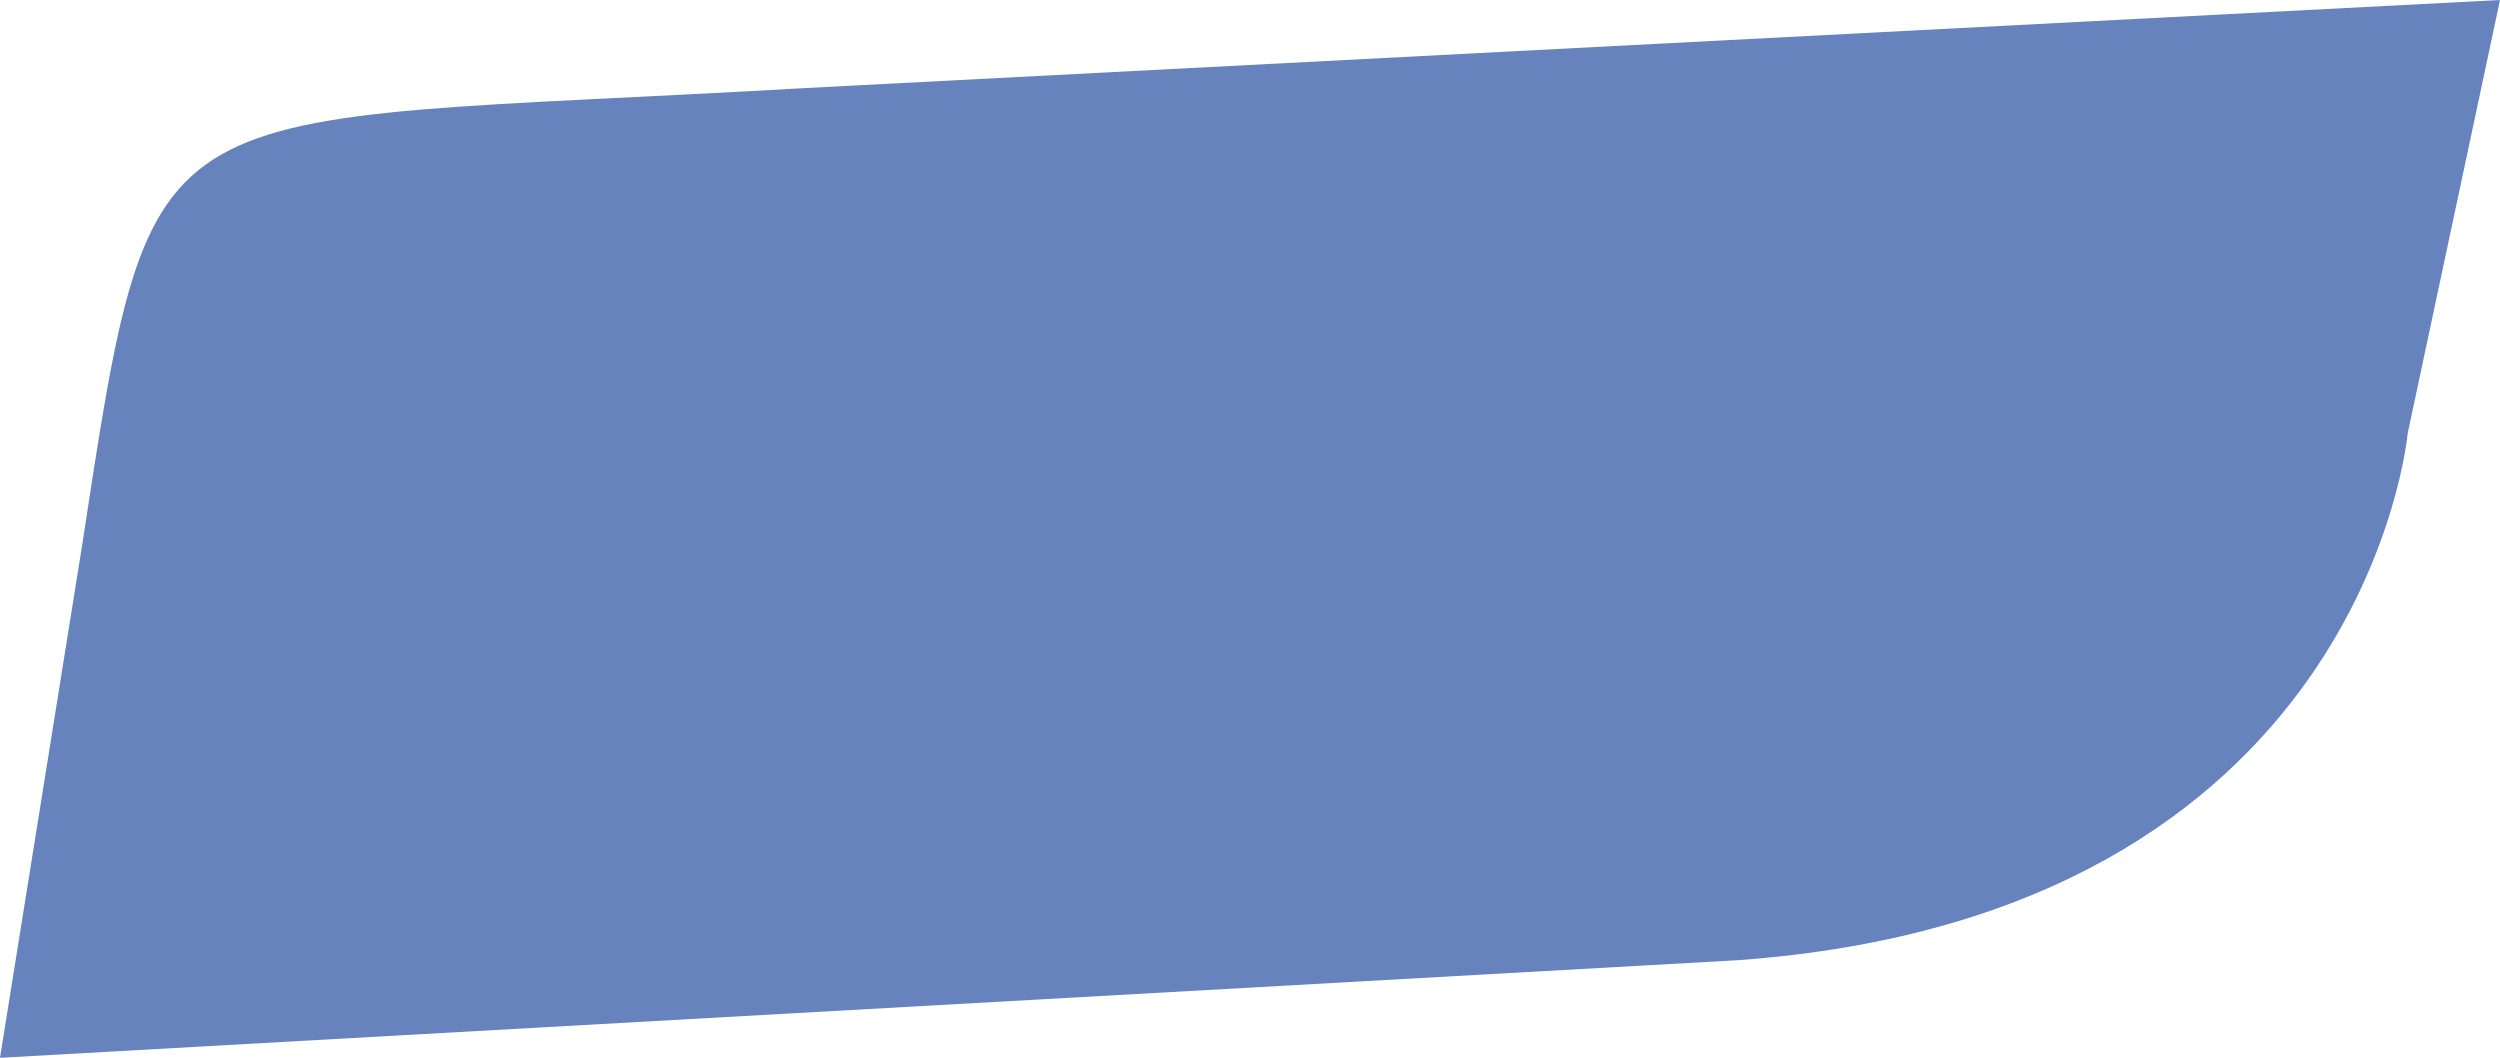 <?xml version="1.0" encoding="utf-8"?>
<!-- Generator: Adobe Illustrator 27.5.0, SVG Export Plug-In . SVG Version: 6.00 Build 0)  -->
<svg version="1.1" id="Calque_1" xmlns="http://www.w3.org/2000/svg" xmlns:xlink="http://www.w3.org/1999/xlink" x="0px" y="0px"
	 viewBox="0 0 1099.2 465.1" style="enable-background:new 0 0 1099.2 465.1;" xml:space="preserve">
<style type="text/css">
	.st0{fill-rule:evenodd;clip-rule:evenodd;fill:#6683BD;}
</style>
<g id="FOND">
	<path class="st0" d="M0,465.1l763.8-42.9c276-19.8,294.8-231.6,294.8-231.6L1099.2,0L354.3,38.7C60.9,55.7,67.9,32.6,35.9,241.1
		L0,465.1L0,465.1z"/>
</g>
</svg>
